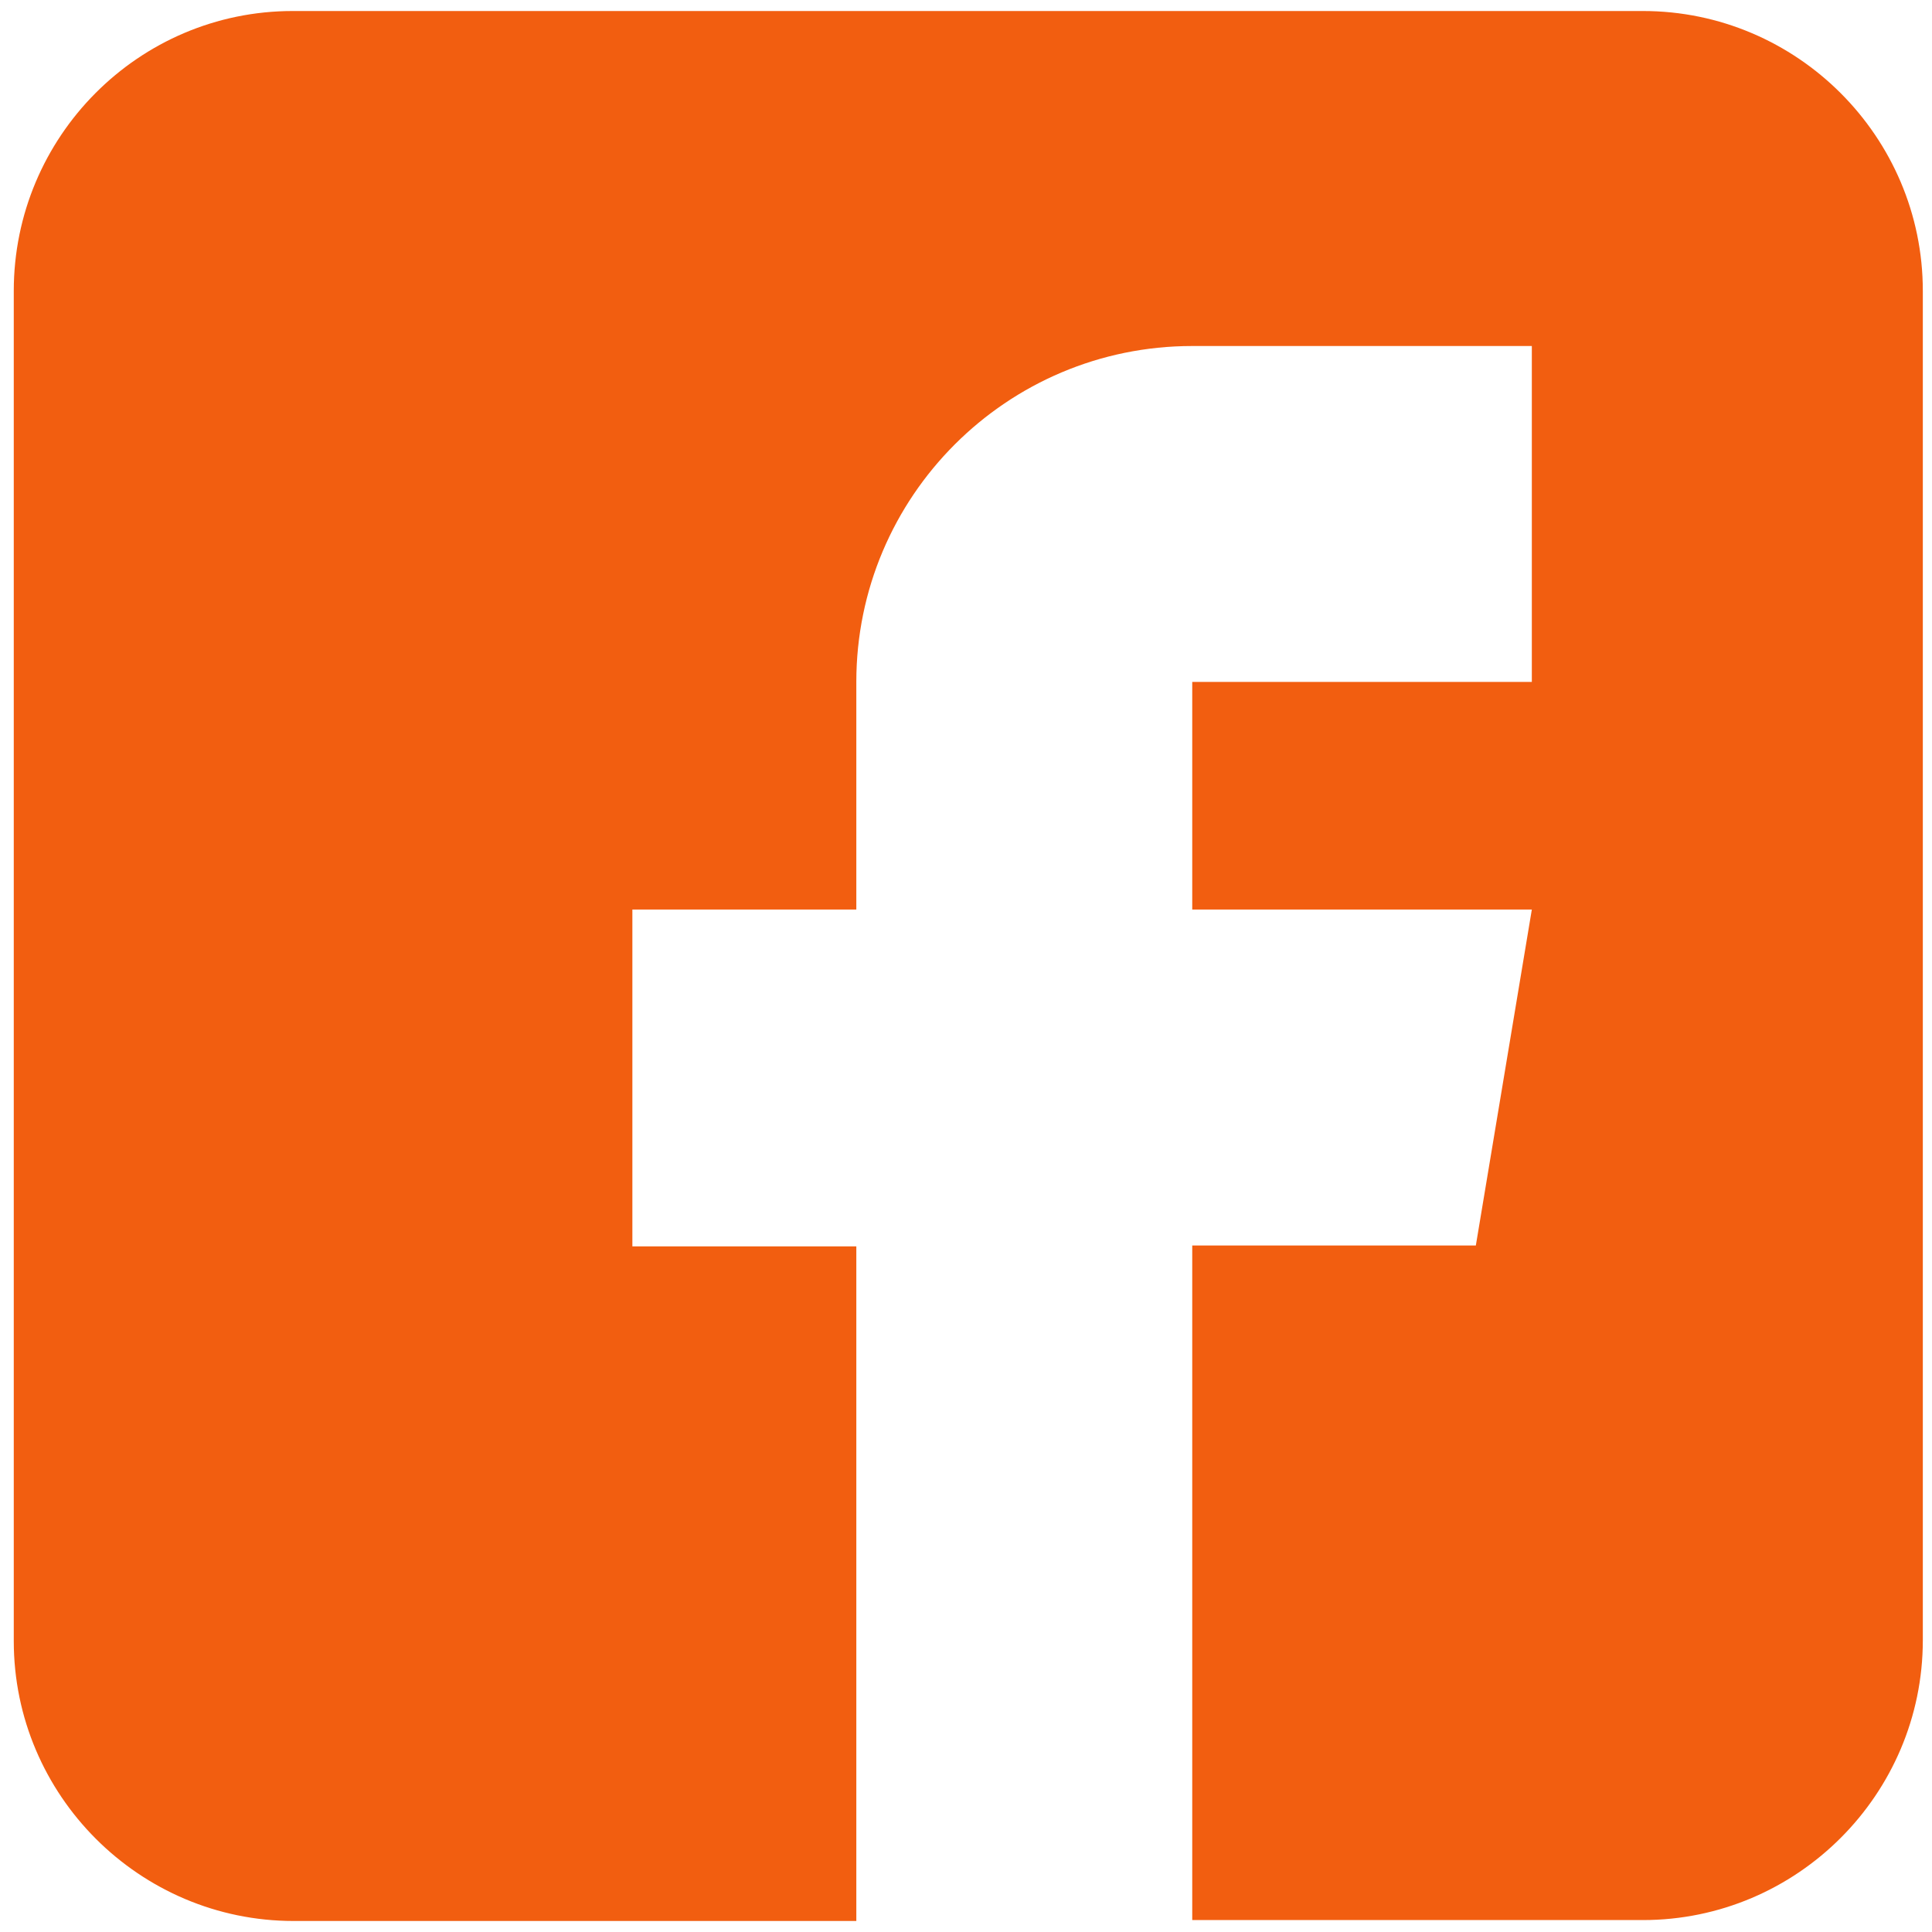 <?xml version="1.0" encoding="utf-8"?>
<!-- Generator: Adobe Illustrator 24.1.1, SVG Export Plug-In . SVG Version: 6.00 Build 0)  -->
<svg version="1.1" id="Warstwa_1" xmlns="http://www.w3.org/2000/svg" xmlns:xlink="http://www.w3.org/1999/xlink" x="0px" y="0px"
	 viewBox="0 0 210.5 210.5" style="enable-background:new 0 0 210.5 210.5;" xml:space="preserve">
<style type="text/css">
	.st0{fill:#F25E10;}
</style>
<path class="st0" d="M179,1.2H31.9C15.1,1.2,1.5,14.9,1.5,31.7v147.1c0,16.8,13.7,30.5,30.5,30.5h61.3v-73.5H68.9V99.1h24.4V74.3
	c0-20.2,16.4-36.6,36.6-36.6h37v36.6h-37v24.8h37l-6.1,36.6h-30.9v73.5H179c16.8,0,30.5-13.7,30.5-30.5V31.7
	C209.5,14.9,195.8,1.2,179,1.2z"/>
</svg>
